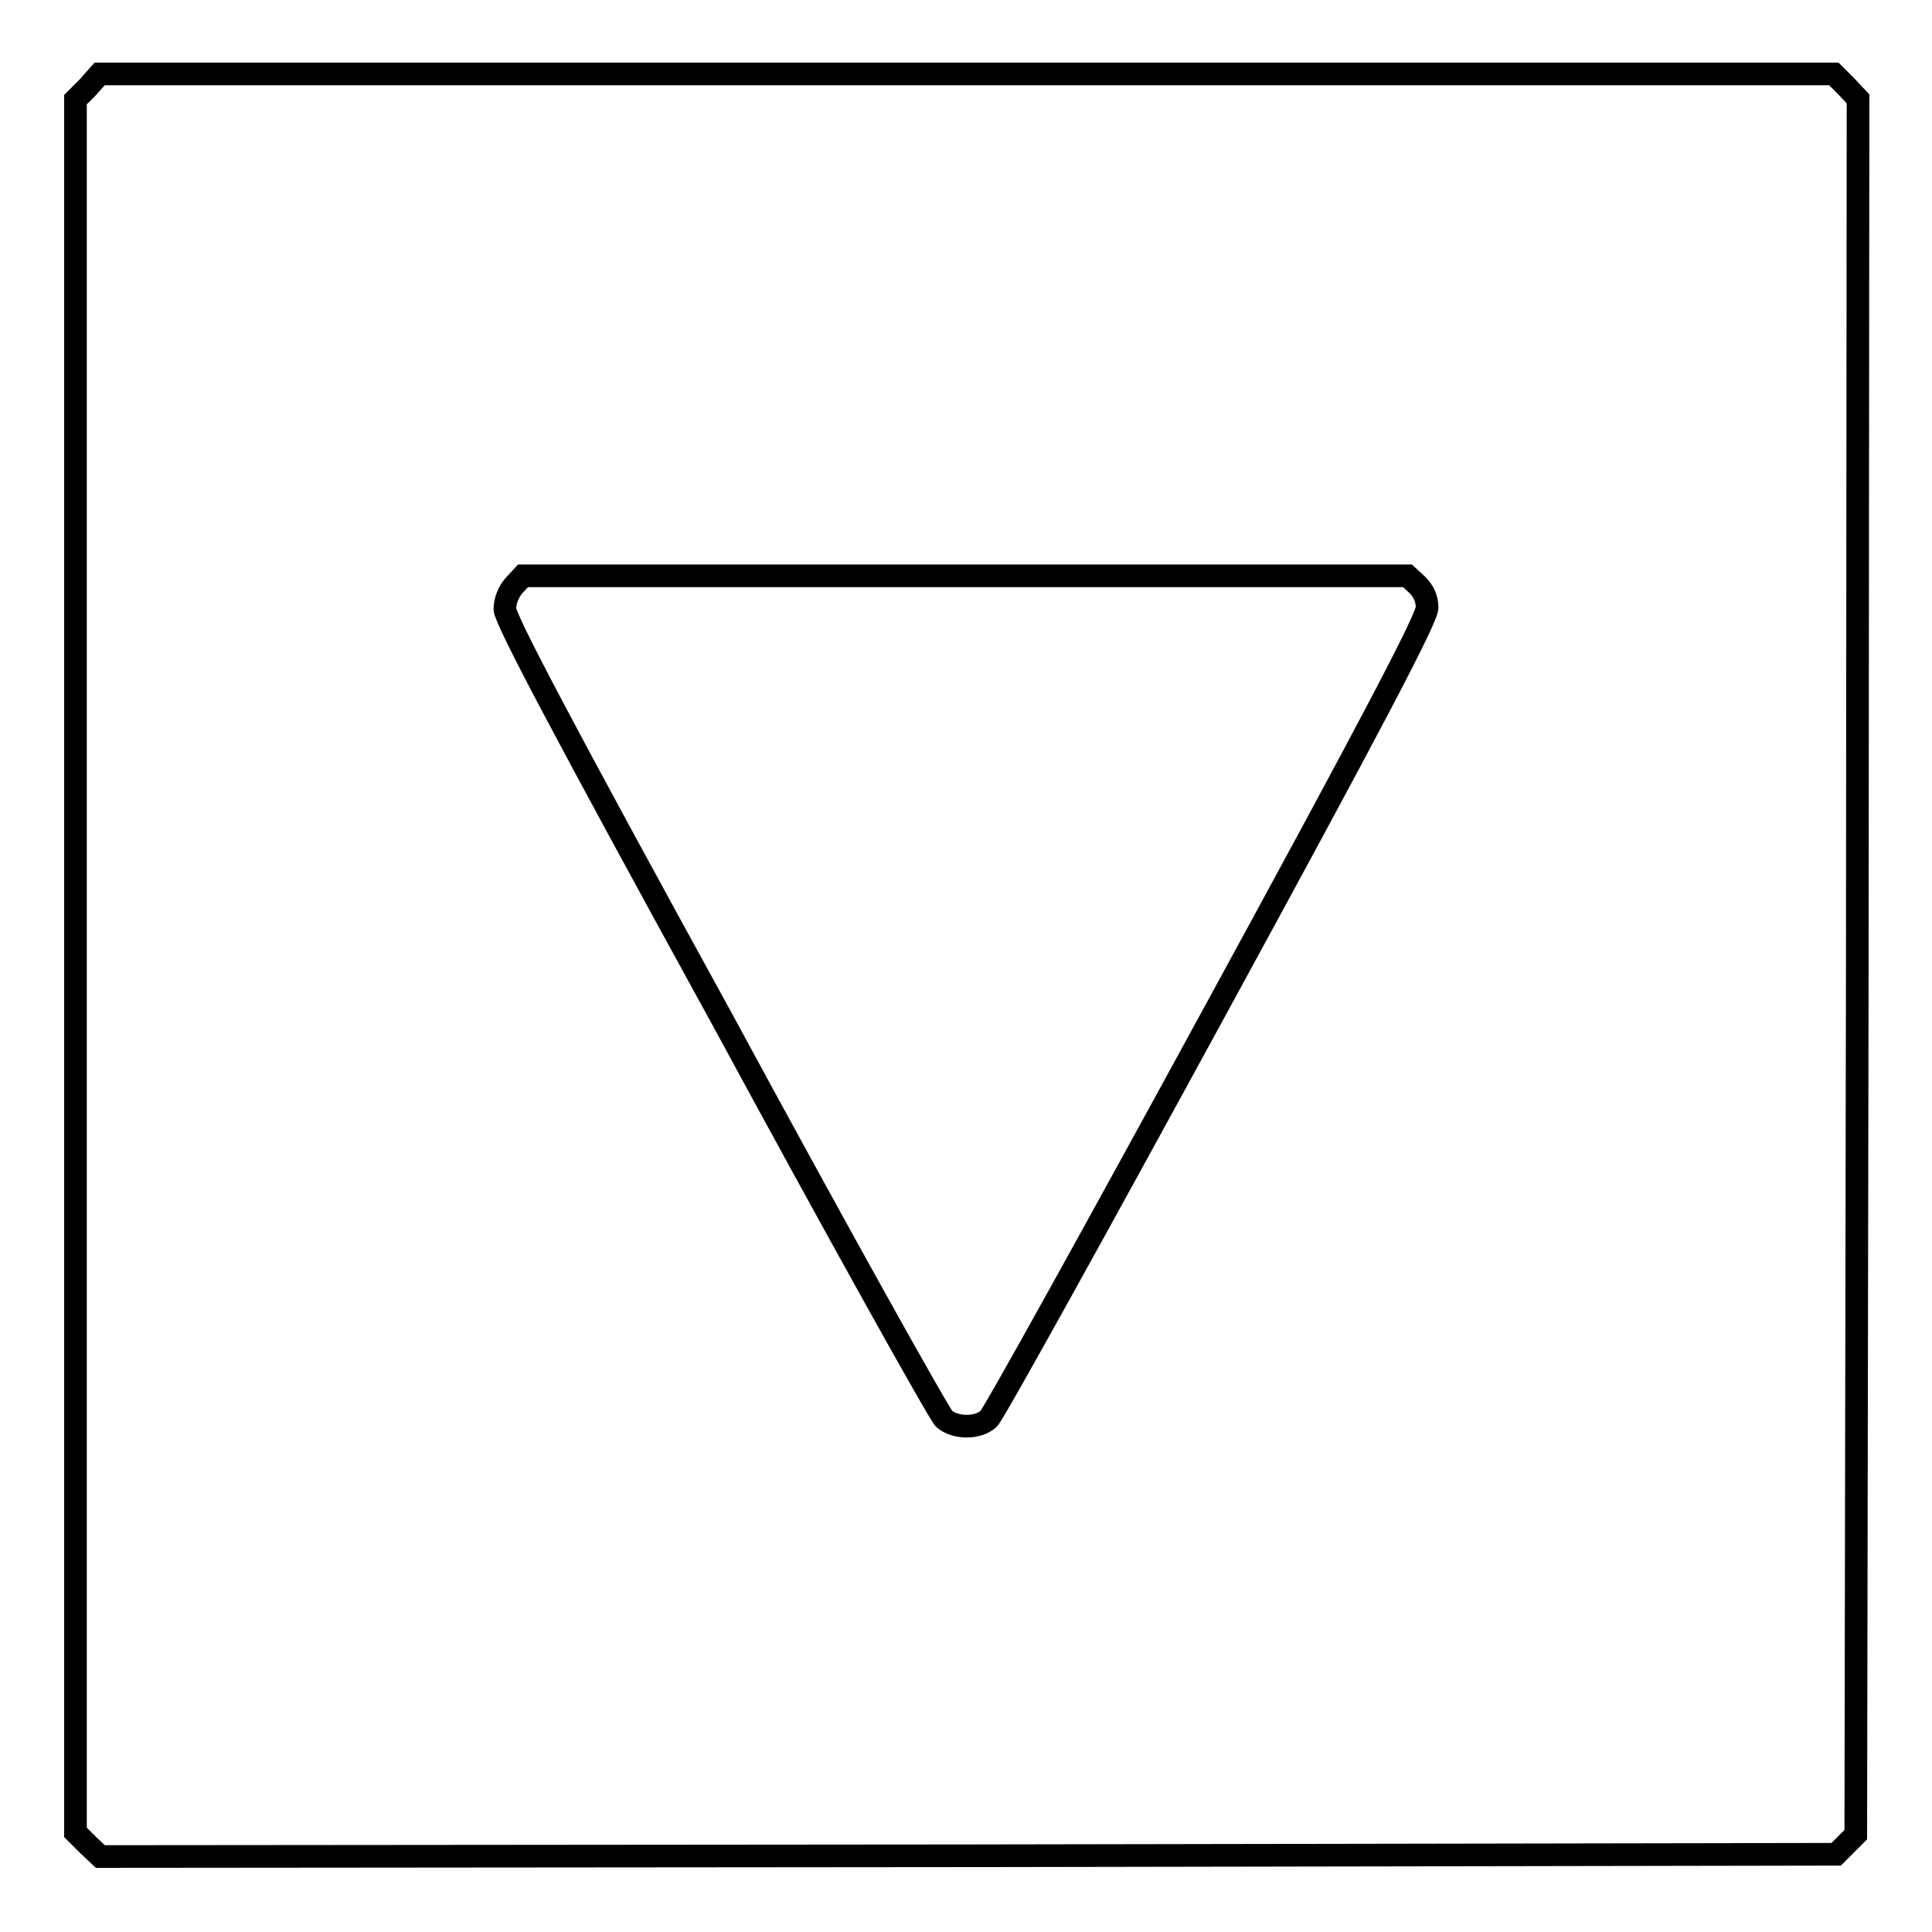 <?xml version="1.0" encoding="utf-8"?>
<!-- Svg Vector Icons : http://www.onlinewebfonts.com/icon -->
<!DOCTYPE svg PUBLIC "-//W3C//DTD SVG 1.1//EN" "http://www.w3.org/Graphics/SVG/1.1/DTD/svg11.dtd">
<svg version="1.1" xmlns="http://www.w3.org/2000/svg" xmlns:xlink="http://www.w3.org/1999/xlink" x="0px" y="0px" viewBox="0 0 256 256" enable-background="new 0 0 256 256" xml:space="preserve">
<g><g><g><path stroke-width="3" fill-opacity="0" stroke="#000000"  d="M11.6,11.6L10,13.2V128v114.8l1.6,1.6l1.7,1.6l115-0.1l115-0.2l1.3-1.3l1.3-1.3l0.2-115l0.1-115l-1.6-1.7l-1.6-1.6H128H13.2L11.6,11.6z M187.8,77.5c0.8,0.8,1.3,1.8,1.3,3c0,1.4-7,14.8-28.5,54.2c-15.7,28.8-29,52.8-29.6,53.3c-1.4,1.3-4.4,1.3-5.9,0c-0.6-0.5-14-24.5-29.6-53.3C74.2,95.9,66.9,82,66.9,80.7c0-1.1,0.5-2.3,1.2-3.1l1.2-1.3h58.6h58.6L187.8,77.5z"/></g></g></g>
</svg>